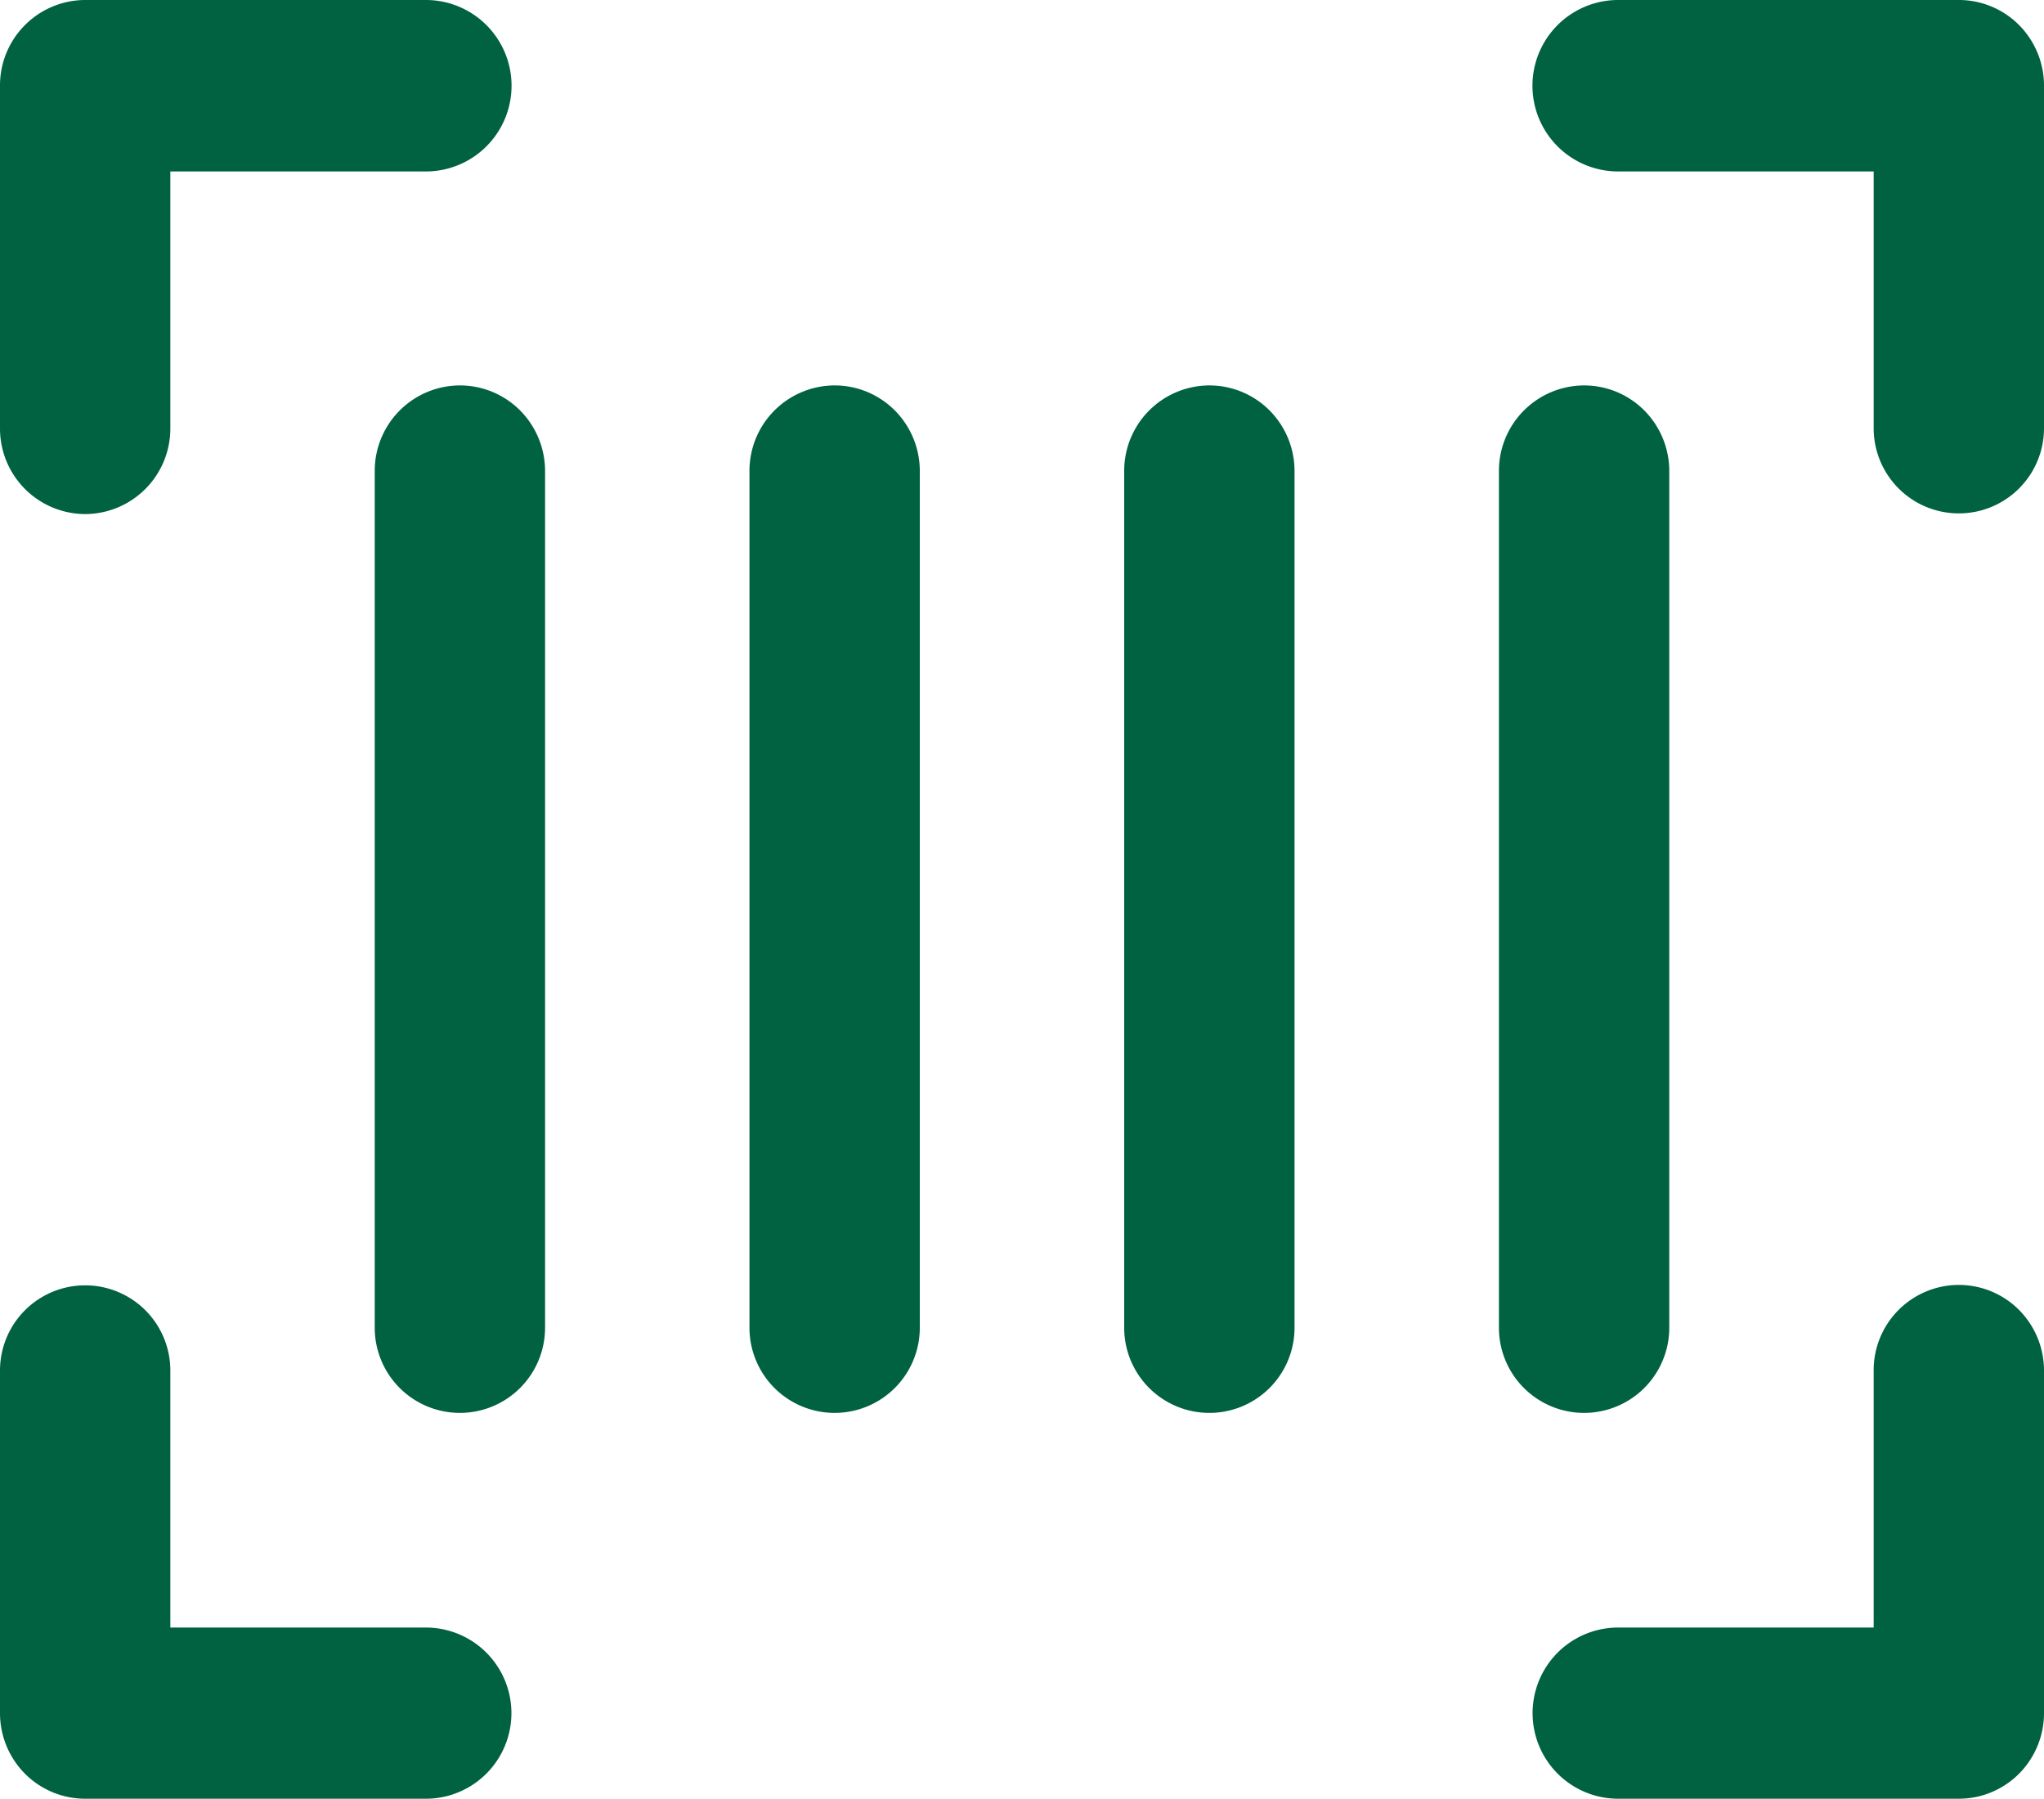 <svg xmlns="http://www.w3.org/2000/svg" width="75" height="66" viewBox="0 0 75 66">
  <defs>
    <style>
      .cls-1 {
        fill:  #006241;
        fill-rule: evenodd;
      }
    </style>
  </defs>
  <path id="scan" class="cls-1" d="M734.625,1411.14h0a3.134,3.134,0,0,0-3.125,3.14v31.43a3.125,3.125,0,1,0,6.25,0v-31.43a3.153,3.153,0,0,0-.914-2.22A3.117,3.117,0,0,0,734.625,1411.14Zm13.75,0h0a3.134,3.134,0,0,0-3.125,3.14v31.43a3.125,3.125,0,1,0,6.25,0v-31.43a3.153,3.153,0,0,0-.914-2.22A3.117,3.117,0,0,0,748.375,1411.14Zm-27.5,0h0a3.134,3.134,0,0,0-3.125,3.14v31.43a3.125,3.125,0,1,0,6.25,0v-31.43a3.153,3.153,0,0,0-.914-2.22A3.117,3.117,0,0,0,720.875,1411.14Zm44.375,34.57v-31.43a3.153,3.153,0,0,0-.914-2.22,3.117,3.117,0,0,0-2.211-.92h0a3.134,3.134,0,0,0-3.125,3.14v31.43A3.125,3.125,0,1,0,765.25,1445.71Zm-58.125-29.85a3.137,3.137,0,0,0,3.125-3.15v-9.42h9.375a3.145,3.145,0,0,0,0-6.29h-12.5a3.134,3.134,0,0,0-3.125,3.14v12.57A3.137,3.137,0,0,0,707.125,1415.86Zm12.5,40.85H710.25v-9.43a3.125,3.125,0,1,0-6.25,0v12.57a3.153,3.153,0,0,0,.914,2.22,3.117,3.117,0,0,0,2.211.92h12.5A3.14,3.14,0,0,0,719.625,1456.71Zm58.461-58.79a3.117,3.117,0,0,0-2.211-.92h-12.5a3.145,3.145,0,0,0,0,6.29h9.375v9.42a3.125,3.125,0,1,0,6.25,0v-12.57A3.153,3.153,0,0,0,778.086,1397.92Zm-2.211,46.22h0a3.128,3.128,0,0,0-3.125,3.14v9.43h-9.375a3.14,3.14,0,0,0,0,6.28h12.5a3.117,3.117,0,0,0,2.211-.92,3.153,3.153,0,0,0,.914-2.22v-12.57a3.153,3.153,0,0,0-.914-2.22A3.117,3.117,0,0,0,775.875,1444.14Z" transform="translate(-704 -1397)"/>
</svg>